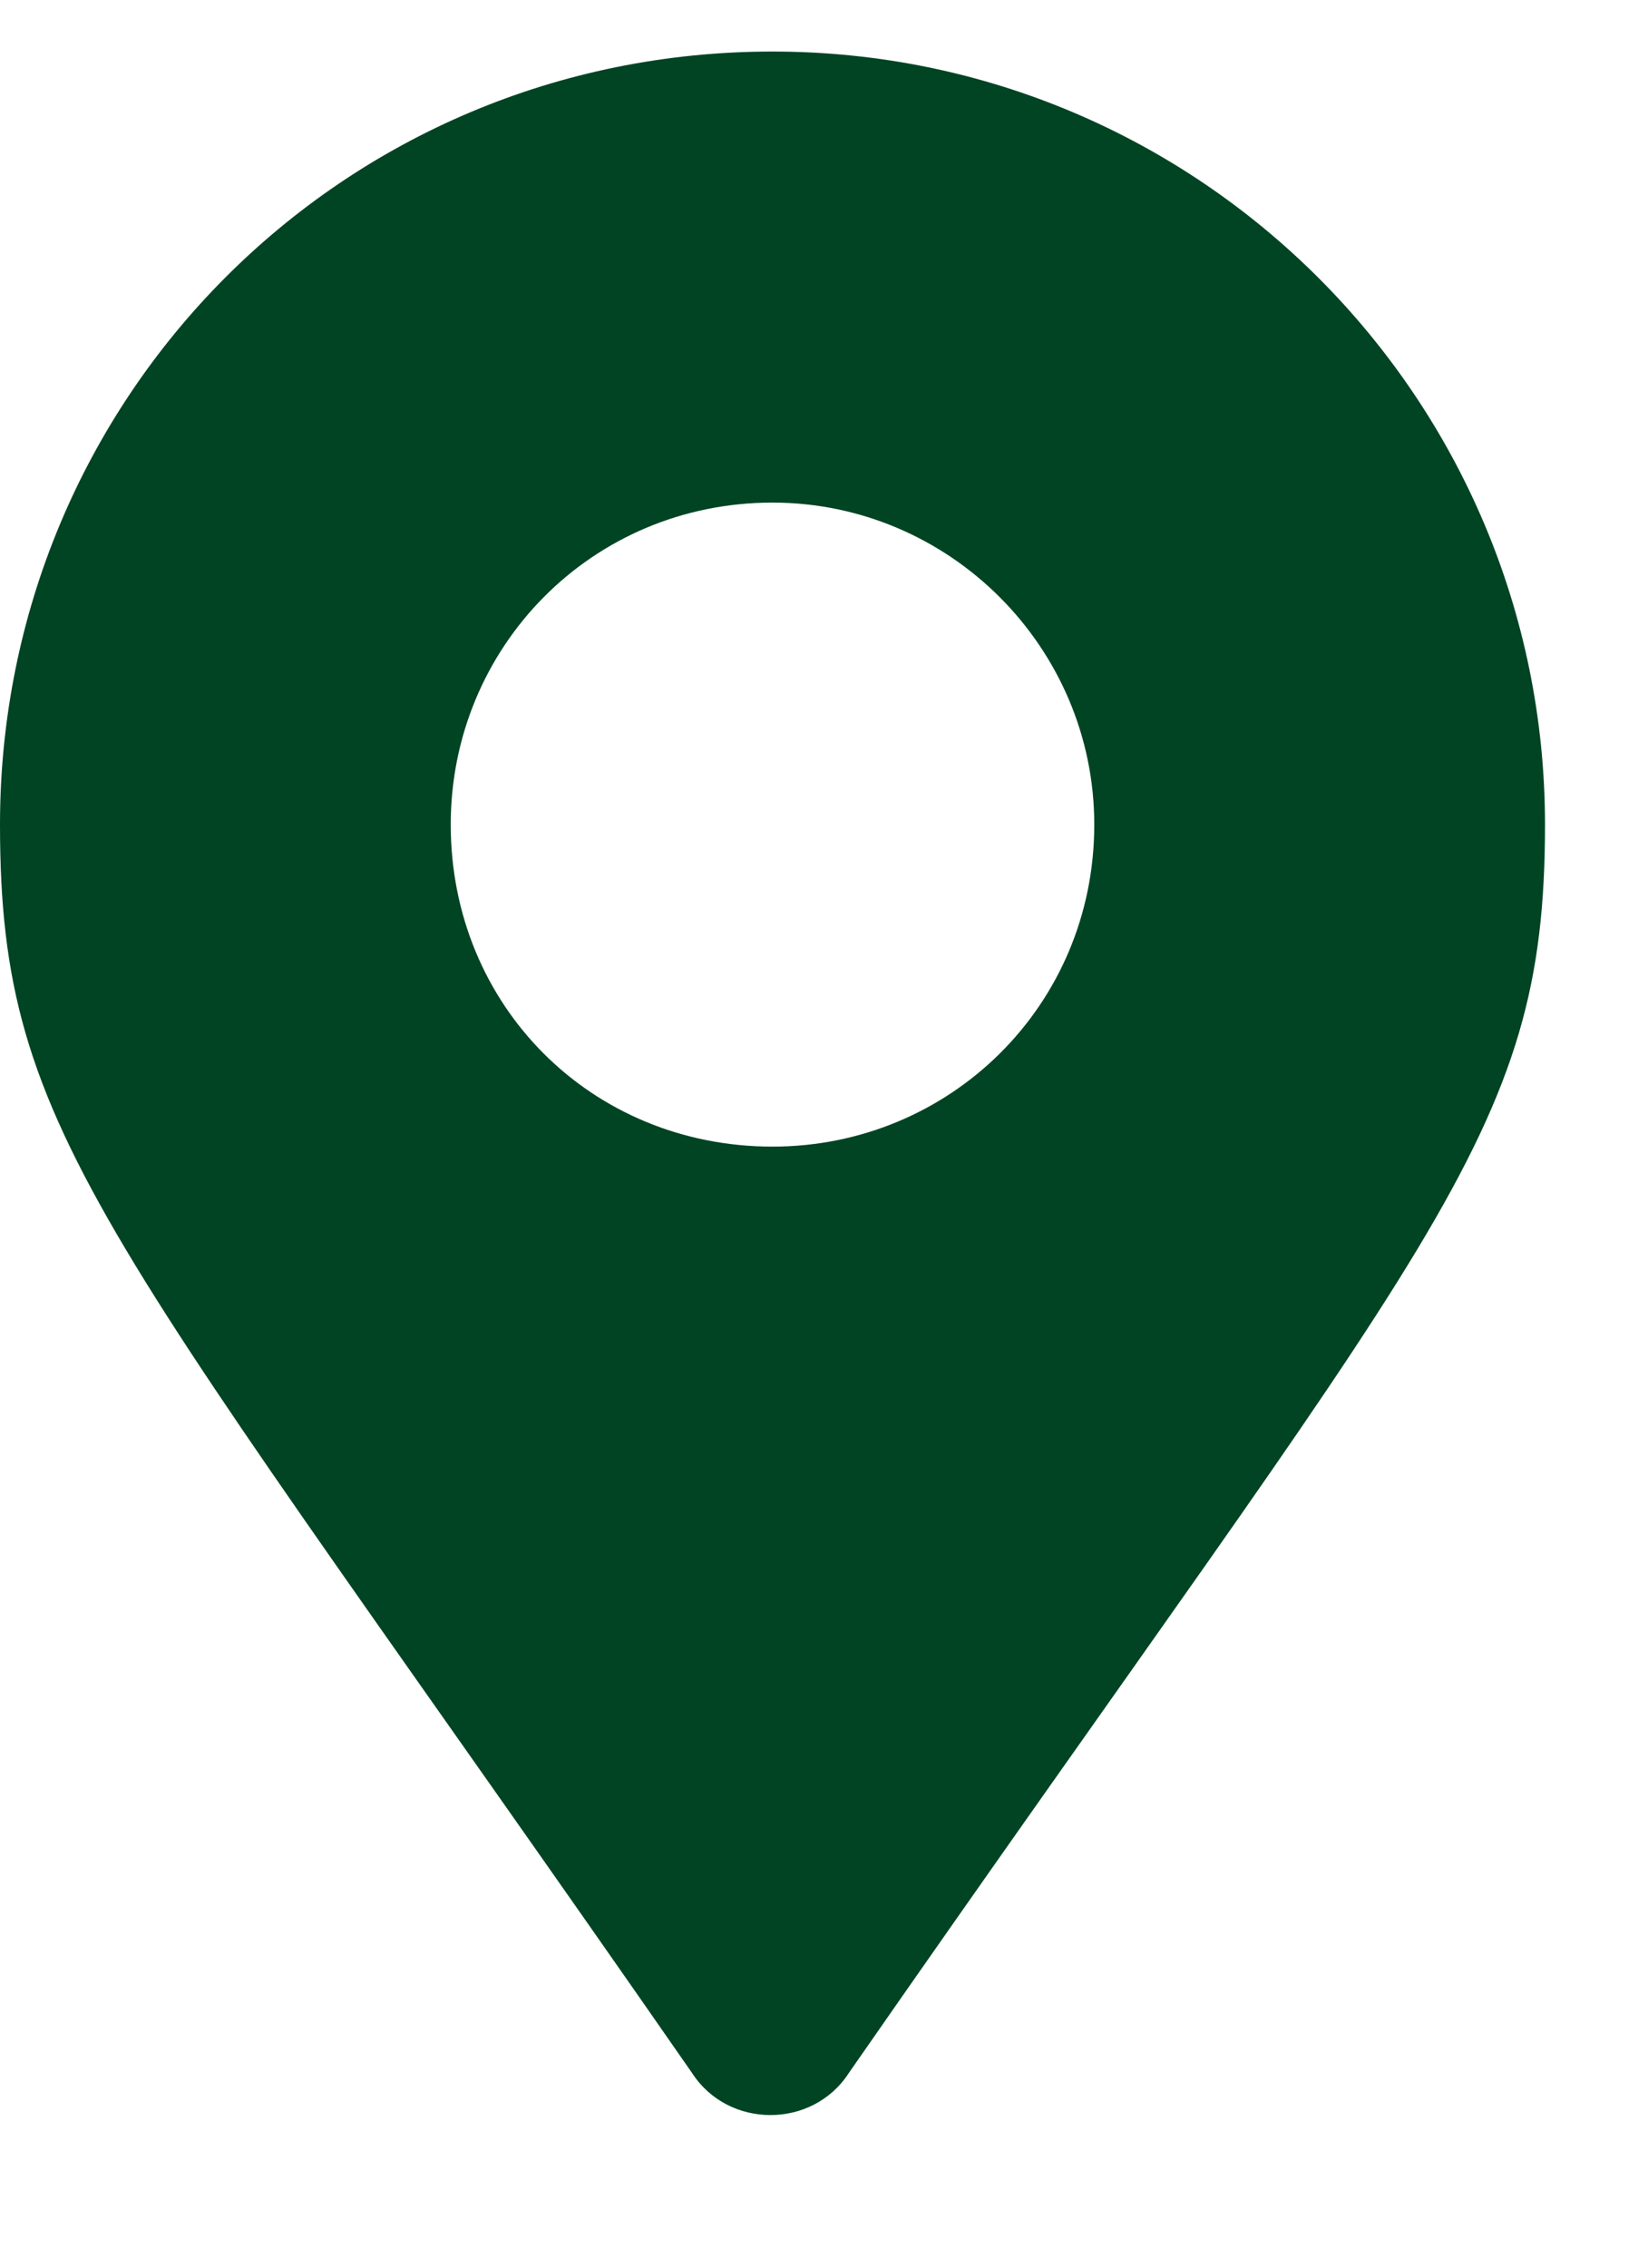 <svg width="8" height="11" viewBox="0 0 8 11" fill="none" xmlns="http://www.w3.org/2000/svg">
<path d="M3.359 10.055C3.535 10.328 3.945 10.328 4.121 10.055C6.973 5.953 7.5 5.523 7.5 4C7.5 1.93 5.82 0.25 3.75 0.25C1.66 0.25 0 1.93 0 4C0 5.523 0.508 5.953 3.359 10.055ZM3.75 5.562C2.871 5.562 2.188 4.879 2.188 4C2.188 3.141 2.871 2.438 3.75 2.438C4.609 2.438 5.312 3.141 5.312 4C5.312 4.879 4.609 5.562 3.75 5.562Z" fill="#004423"/>
</svg>
